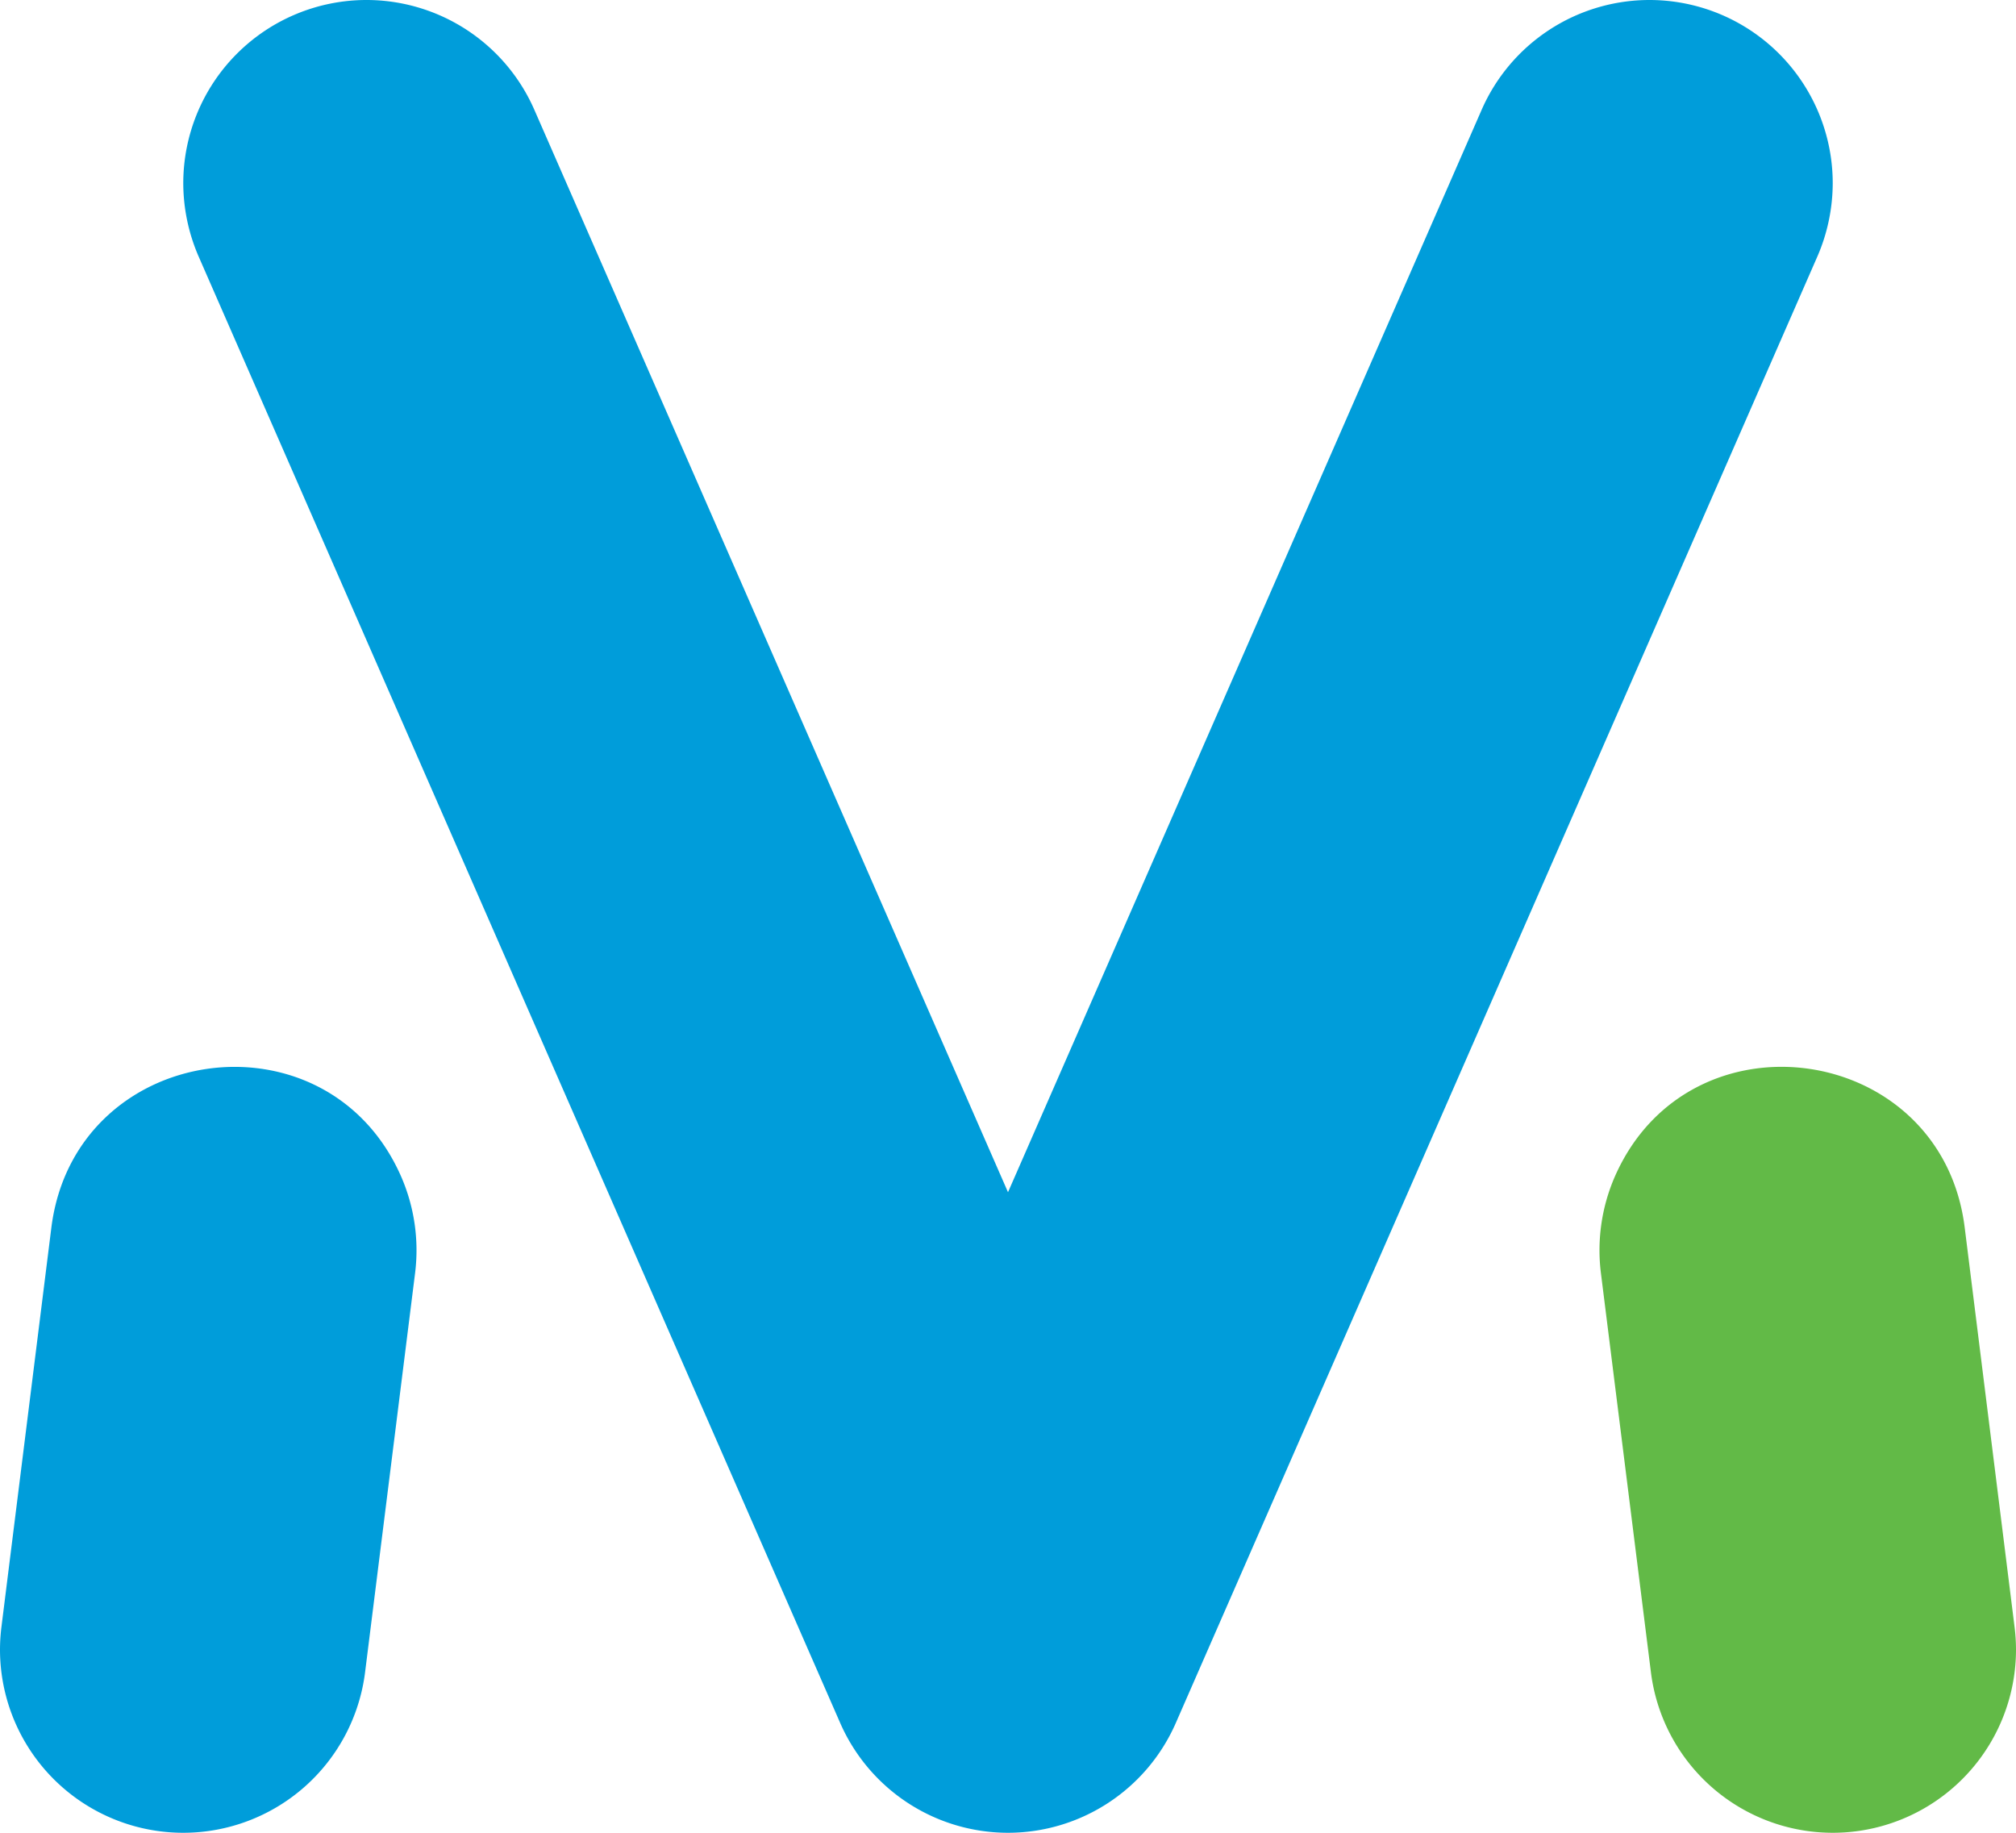<svg xmlns="http://www.w3.org/2000/svg" viewBox="0 0 110 100"><title>&#x8D44;&#x6E90; 40</title><path d="M21.89 64.2C17.81 54.9 4.06 56.89 2.8 67L.08 88.76A10.19 10.19 0 0 0 0 90a10 10 0 0 0 10 10 10 10 0 0 0 9.92-8.76l2.73-21.79a10.06 10.06 0 0 0-.76-5.25z" fill="#009dda"/><path d="M88.11 64.2c4.08-9.3 17.83-7.31 19.09 2.77l2.72 21.79A10.19 10.19 0 0 1 110 90a10 10 0 0 1-10 10 10 10 0 0 1-9.92-8.76l-2.73-21.79a10.06 10.06 0 0 1 .76-5.25z" fill="#62ba47"/><path d="M80.84 6L55 65.05 29.16 6A10 10 0 0 0 20 0a10 10 0 0 0-10 10 10.08 10.08 0 0 0 .84 4l35 80a10 10 0 0 0 9.16 6 10 10 0 0 0 9.16-6l35-80a10.08 10.08 0 0 0 .84-4A10 10 0 0 0 90 0a10 10 0 0 0-9.16 6z" fill="#009dda"/></svg>